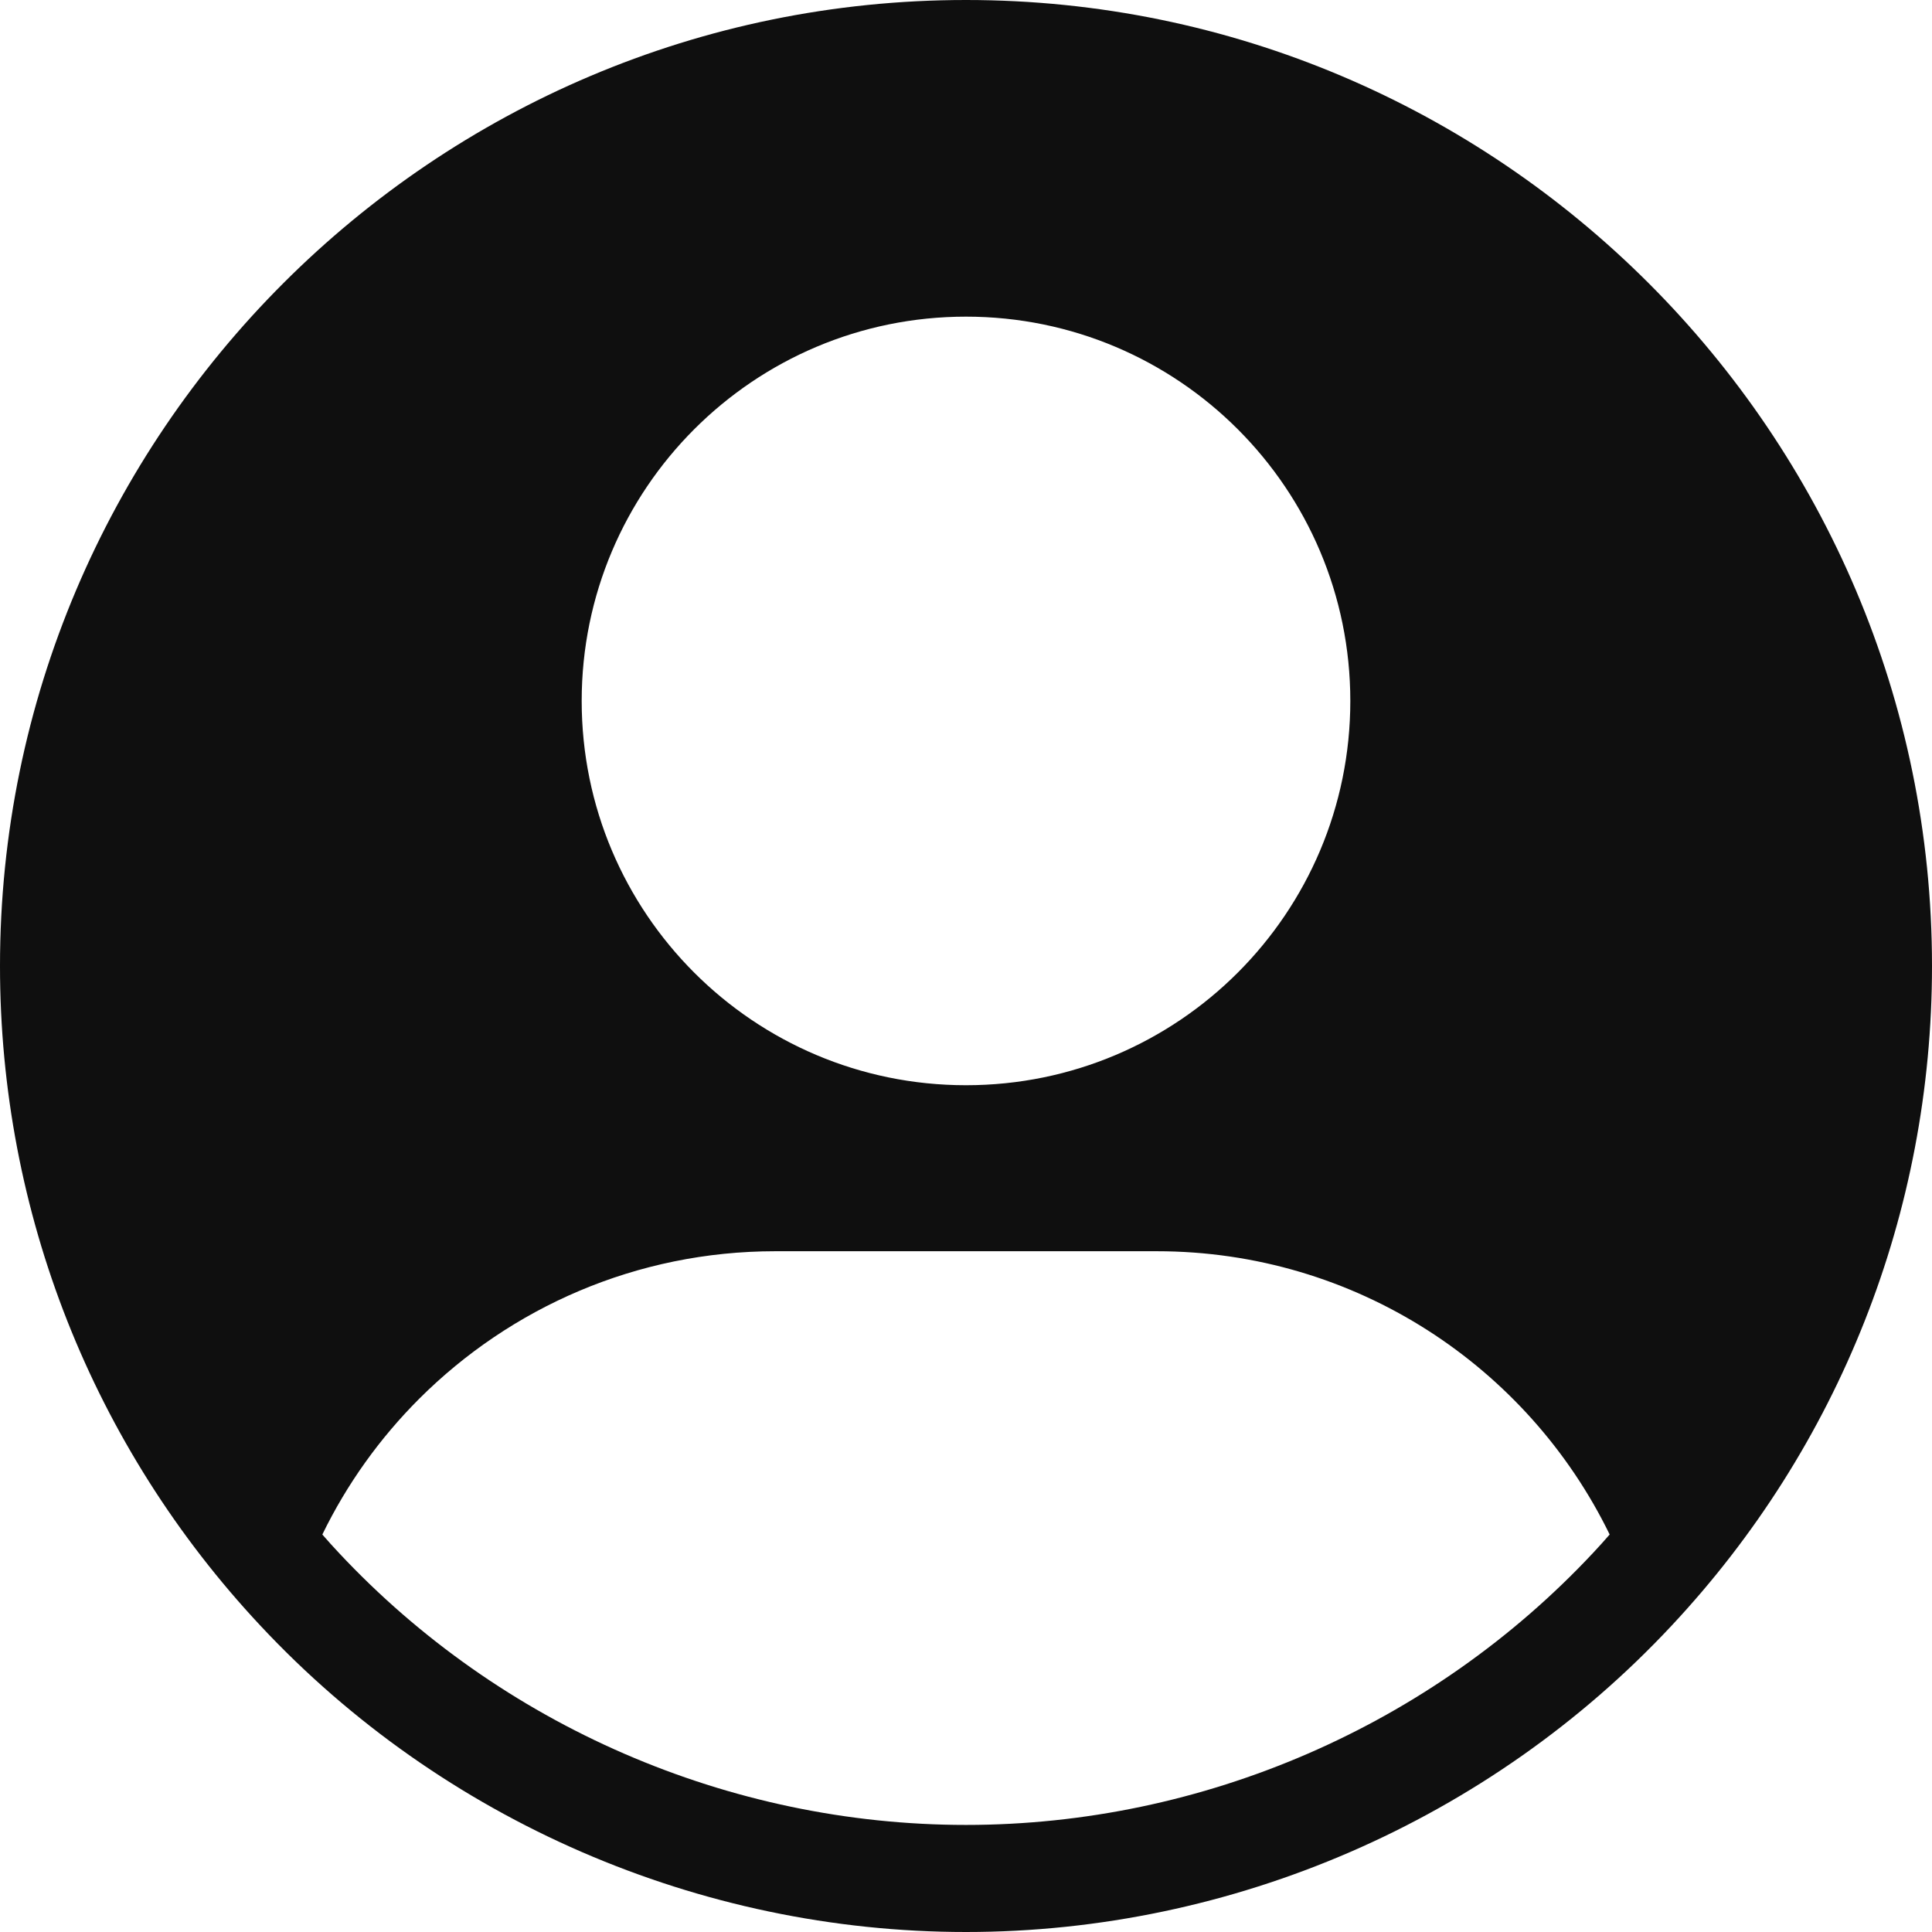 <svg width="38" height="38" viewBox="0 0 38 38" fill="none" xmlns="http://www.w3.org/2000/svg">
<path d="M19 0C8.524 0 0 8.524 0 19C0 23.841 1.822 28.451 5.126 31.979C8.703 35.806 13.758 38 19 38C24.241 38 29.297 35.806 32.874 31.979C36.178 28.451 38 23.841 38 19C38 8.524 29.476 0 19 0ZM19 6.228C23.174 6.228 26.559 9.612 26.559 13.787C26.559 17.961 23.174 21.345 19 21.345C14.826 21.345 11.441 17.961 11.441 13.787C11.441 9.612 14.826 6.228 19 6.228ZM8.247 27.51C10.041 25.72 12.516 24.61 15.251 24.61H22.749C26.664 24.61 30.052 26.881 31.66 30.182C31.554 30.305 31.445 30.424 31.337 30.54C28.156 33.942 23.659 35.894 19 35.894C14.341 35.894 9.844 33.942 6.663 30.54C6.554 30.424 6.446 30.305 6.34 30.182C6.825 29.185 7.471 28.286 8.247 27.51Z" fill="#0F0F0F"/>
</svg>

